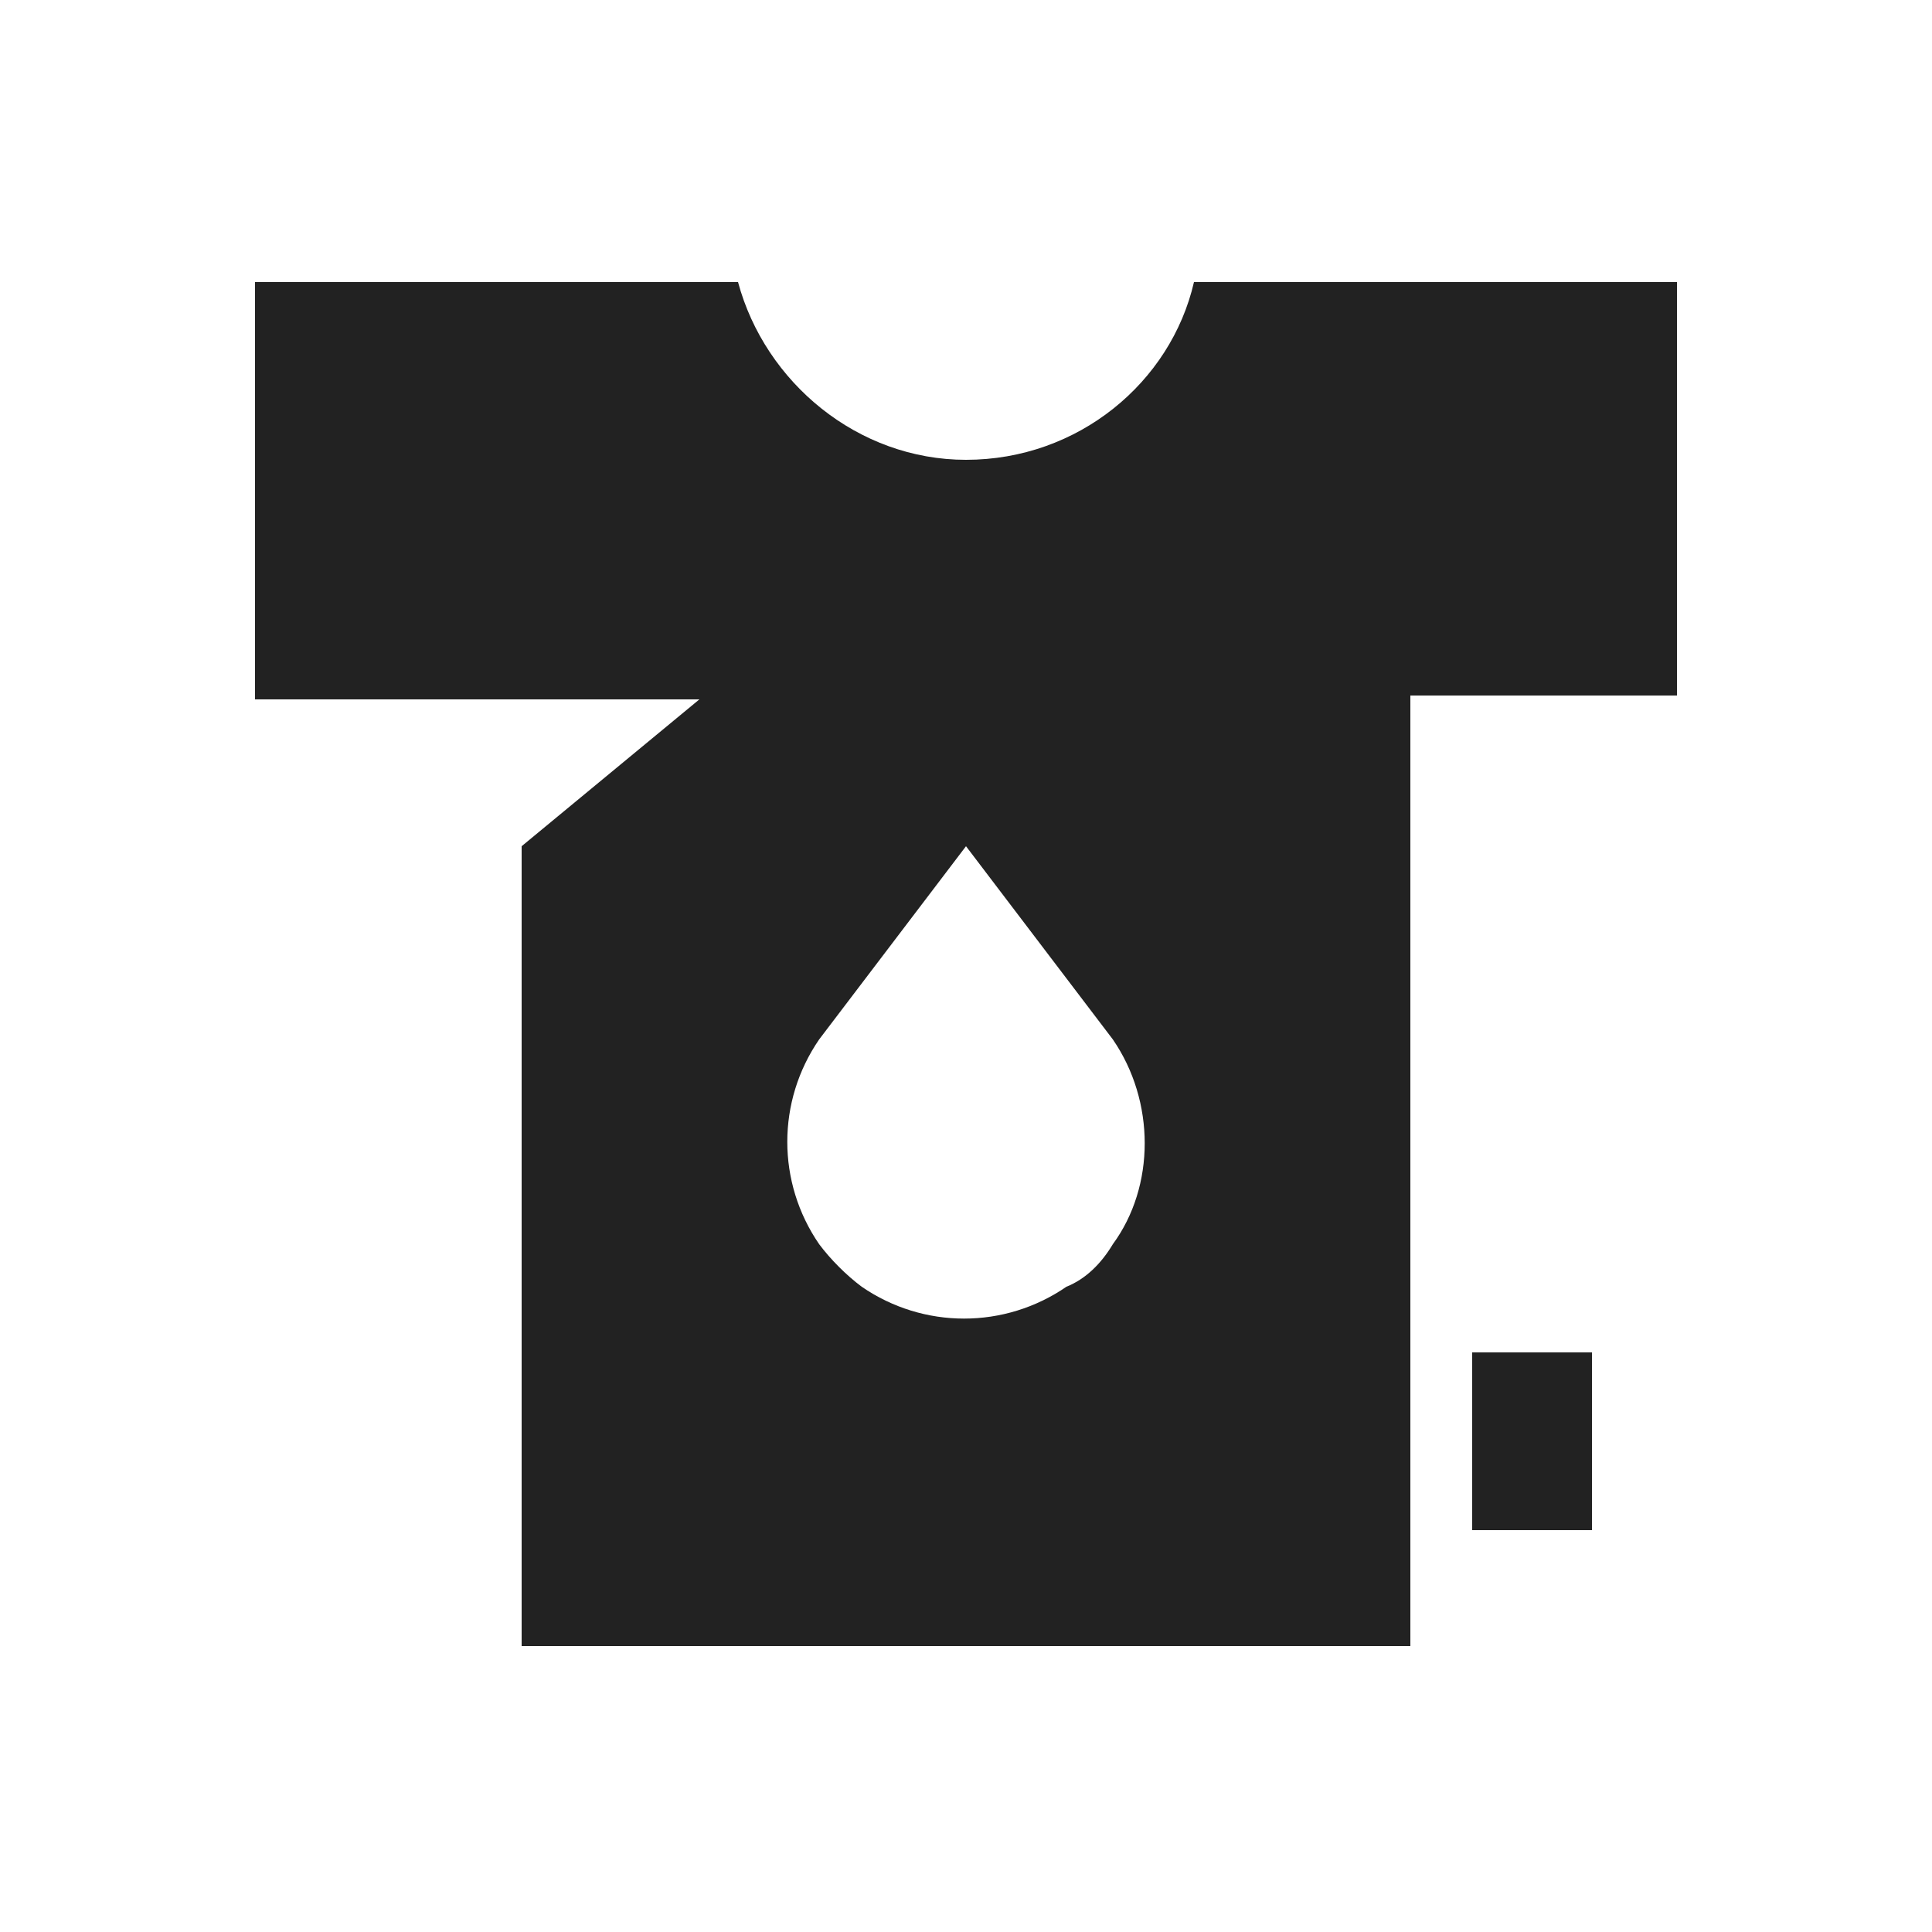 <?xml version="1.0" encoding="utf-8"?>
<!-- Generator: Adobe Illustrator 25.0.0, SVG Export Plug-In . SVG Version: 6.00 Build 0)  -->
<svg version="1.1" id="Capa_1" xmlns="http://www.w3.org/2000/svg" xmlns:xlink="http://www.w3.org/1999/xlink" x="0px" y="0px"
	 viewBox="0 0 50 50" style="enable-background:new 0 0 50 50;" xml:space="preserve">
<style type="text/css">
	.st0{fill:#222222;}
</style>
<path class="st0" d="M28.8,32.2c1.1-1.5,1.1-3.7,0-5.3l-3.8-5l-3.8,5c-1.1,1.6-1.1,3.7,0,5.3c0.3,0.4,0.7,0.8,1.1,1.1
	c1.6,1.1,3.7,1.1,5.3,0C28.1,33.1,28.5,32.7,28.8,32.2L28.8,32.2z M6.6,7.3h12.5c0.7,2.6,3.1,4.6,5.9,4.6c2.9,0,5.3-2,5.9-4.6h12.5
	v10.7h-6.9v24.6l-23,0V21.9l4.6-3.8H6.6L6.6,7.3z M38.1,35h3.1v4.6h-3.1V35z"/>
</svg>
